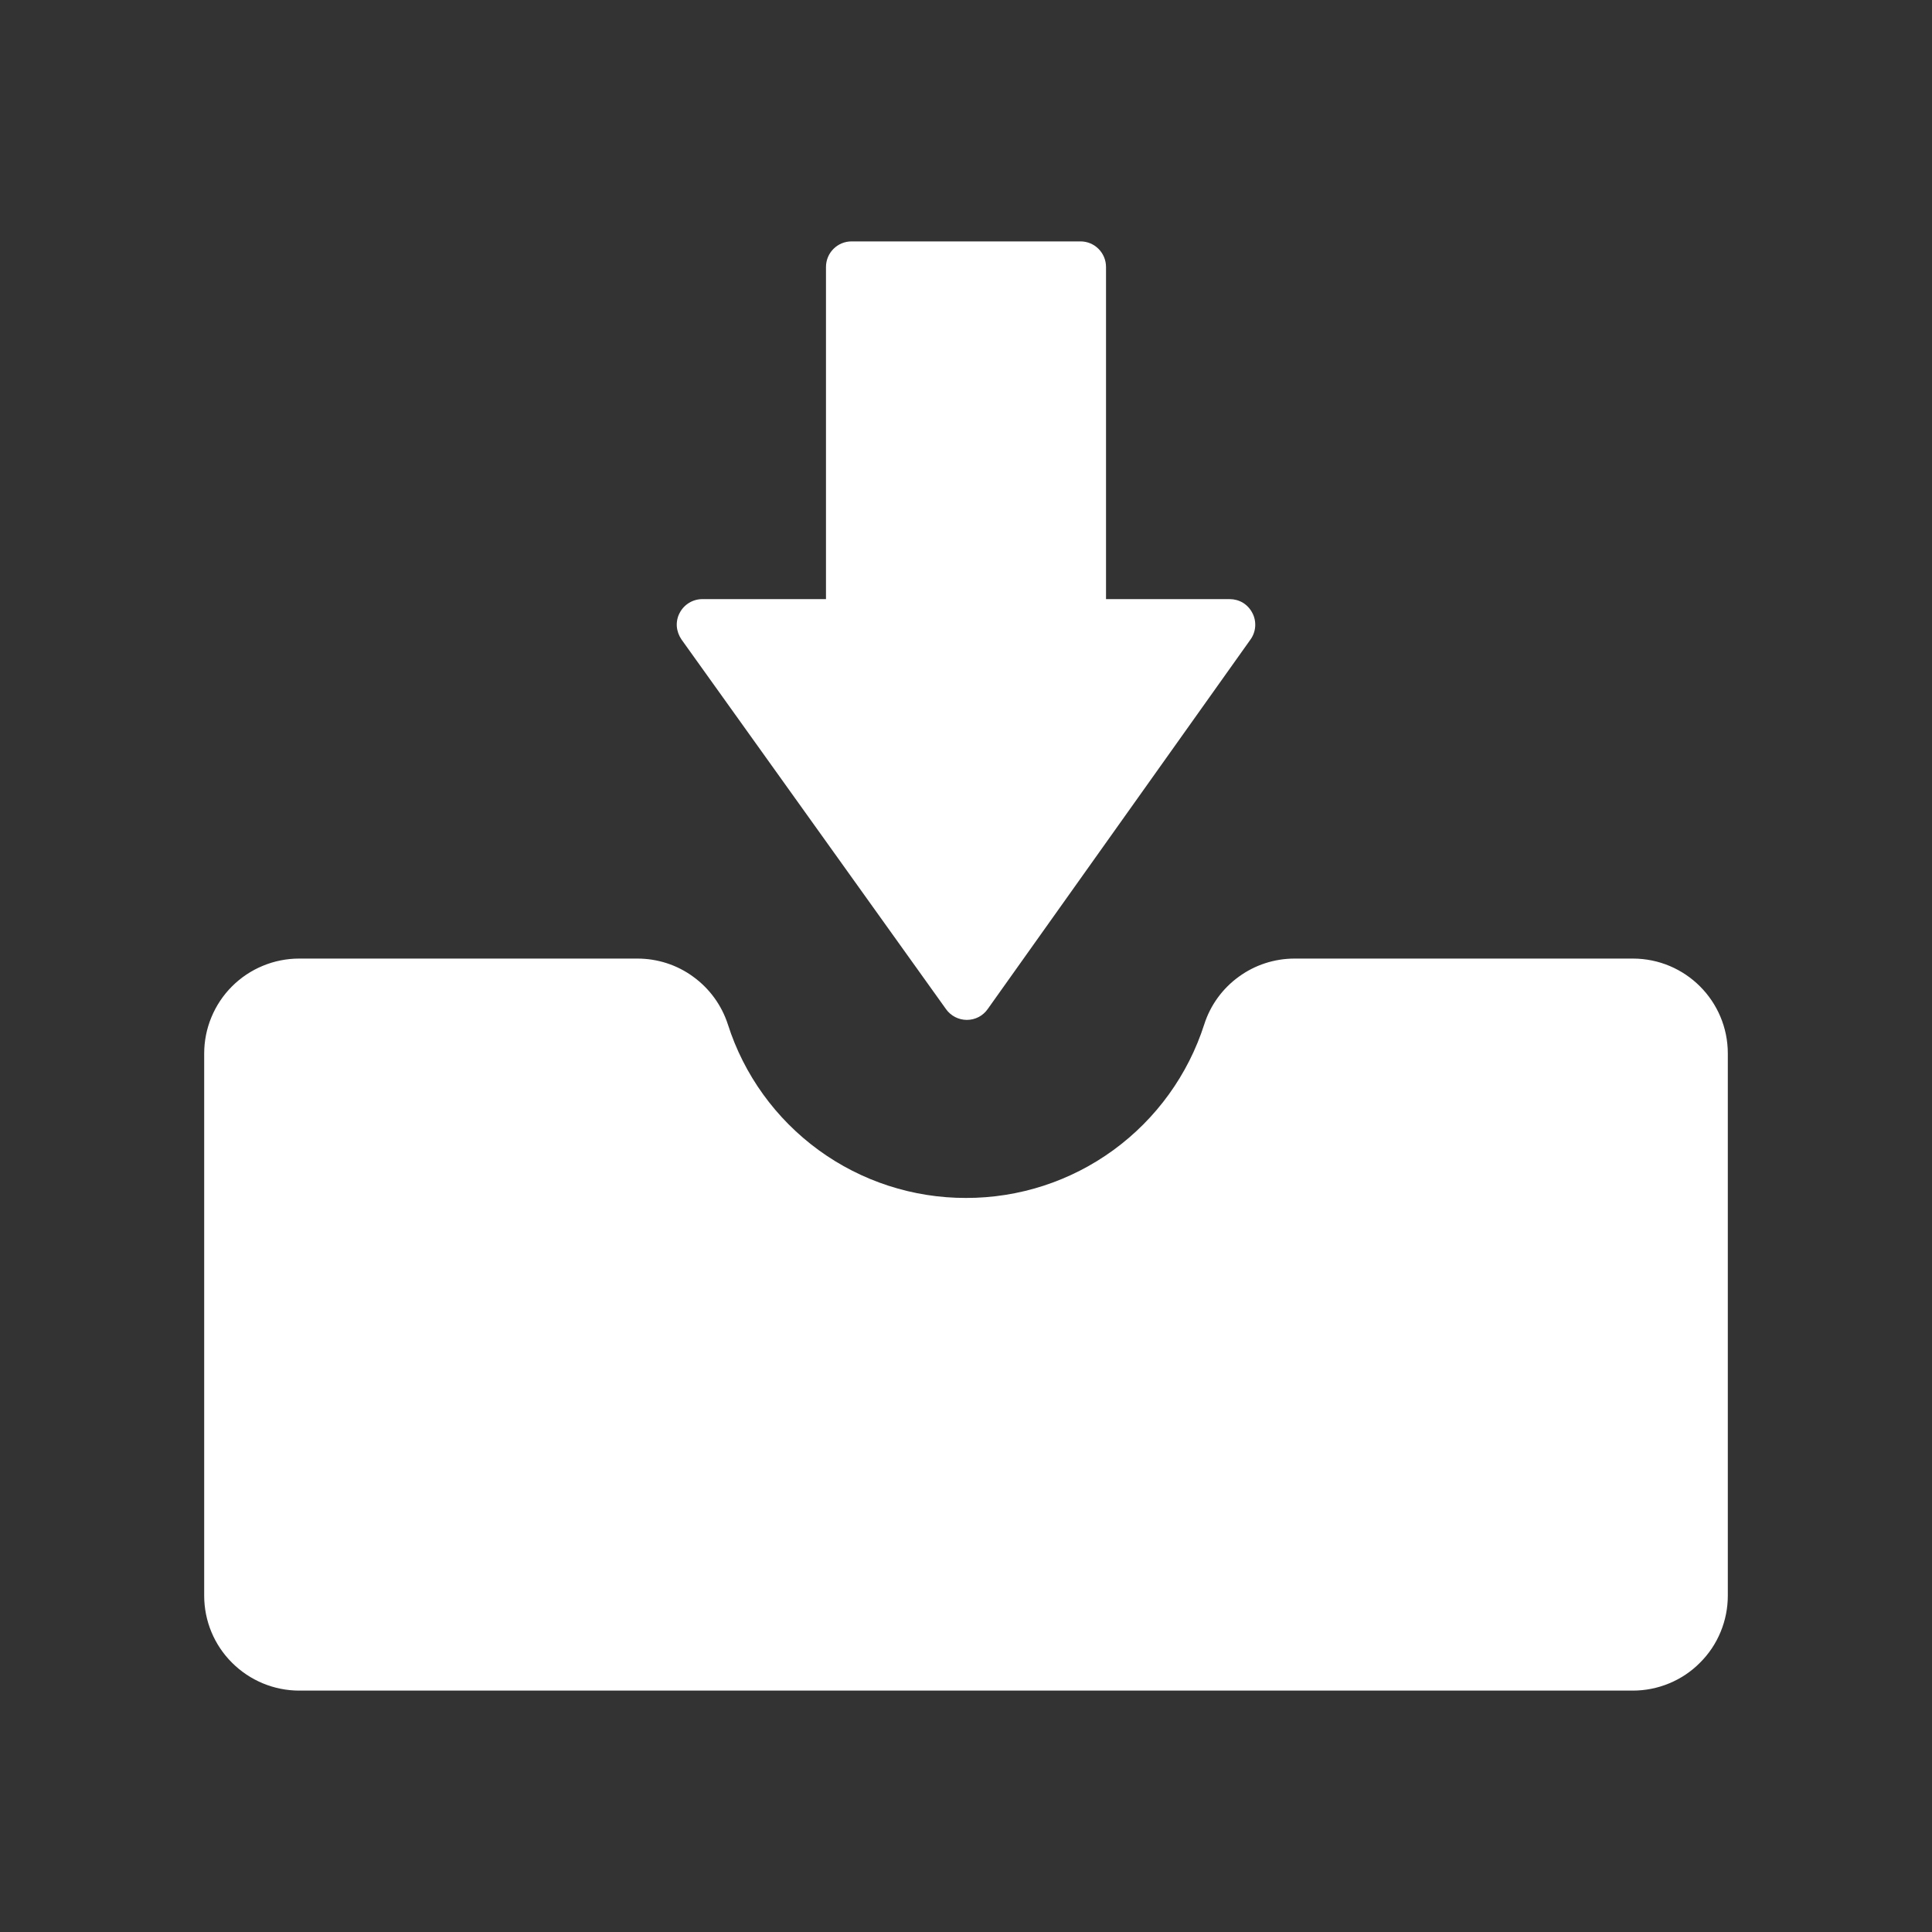 <svg width="19" height="19" viewBox="0 0 19 19" fill="none" xmlns="http://www.w3.org/2000/svg">
<rect x="0" y="0" width="19" height="19" fill="#333333" stroke="none"/>
<path d="M16.058 9.427H12.732C12.534 9.427 12.342 9.489 12.182 9.606C12.022 9.722 11.903 9.886 11.843 10.074C11.684 10.57 11.371 11.003 10.95 11.31C10.529 11.617 10.021 11.782 9.5 11.781C8.979 11.782 8.471 11.617 8.05 11.31C7.629 11.003 7.316 10.57 7.158 10.074C7.097 9.886 6.978 9.722 6.818 9.606C6.659 9.489 6.466 9.427 6.268 9.427H2.942C2.82 9.427 2.698 9.451 2.585 9.498C2.471 9.545 2.368 9.614 2.281 9.701C2.195 9.787 2.126 9.89 2.079 10.004C2.032 10.117 2.008 10.239 2.008 10.361V15.692C2.008 15.94 2.106 16.177 2.282 16.352C2.457 16.527 2.695 16.626 2.942 16.626H16.058C16.18 16.626 16.302 16.602 16.415 16.555C16.529 16.508 16.632 16.439 16.718 16.352C16.805 16.266 16.874 16.163 16.921 16.049C16.968 15.936 16.992 15.814 16.992 15.692V10.361C16.992 9.845 16.574 9.427 16.058 9.427Z" fill="white"/>
<path d="M9.304 9.925C9.351 9.991 9.428 10.03 9.508 10.03H9.509C9.59 10.03 9.666 9.991 9.713 9.924L12.298 6.289C12.325 6.251 12.341 6.207 12.344 6.161C12.347 6.115 12.338 6.069 12.316 6.028C12.295 5.987 12.263 5.952 12.224 5.928C12.184 5.904 12.139 5.892 12.093 5.892H10.877V2.626C10.877 2.486 10.764 2.374 10.626 2.374H8.375C8.236 2.374 8.123 2.486 8.123 2.626V5.892H6.907C6.861 5.892 6.815 5.905 6.776 5.929C6.737 5.953 6.705 5.987 6.684 6.028C6.662 6.069 6.653 6.115 6.656 6.161C6.66 6.207 6.676 6.251 6.702 6.289L9.304 9.925Z" fill="white"/>
</svg>
